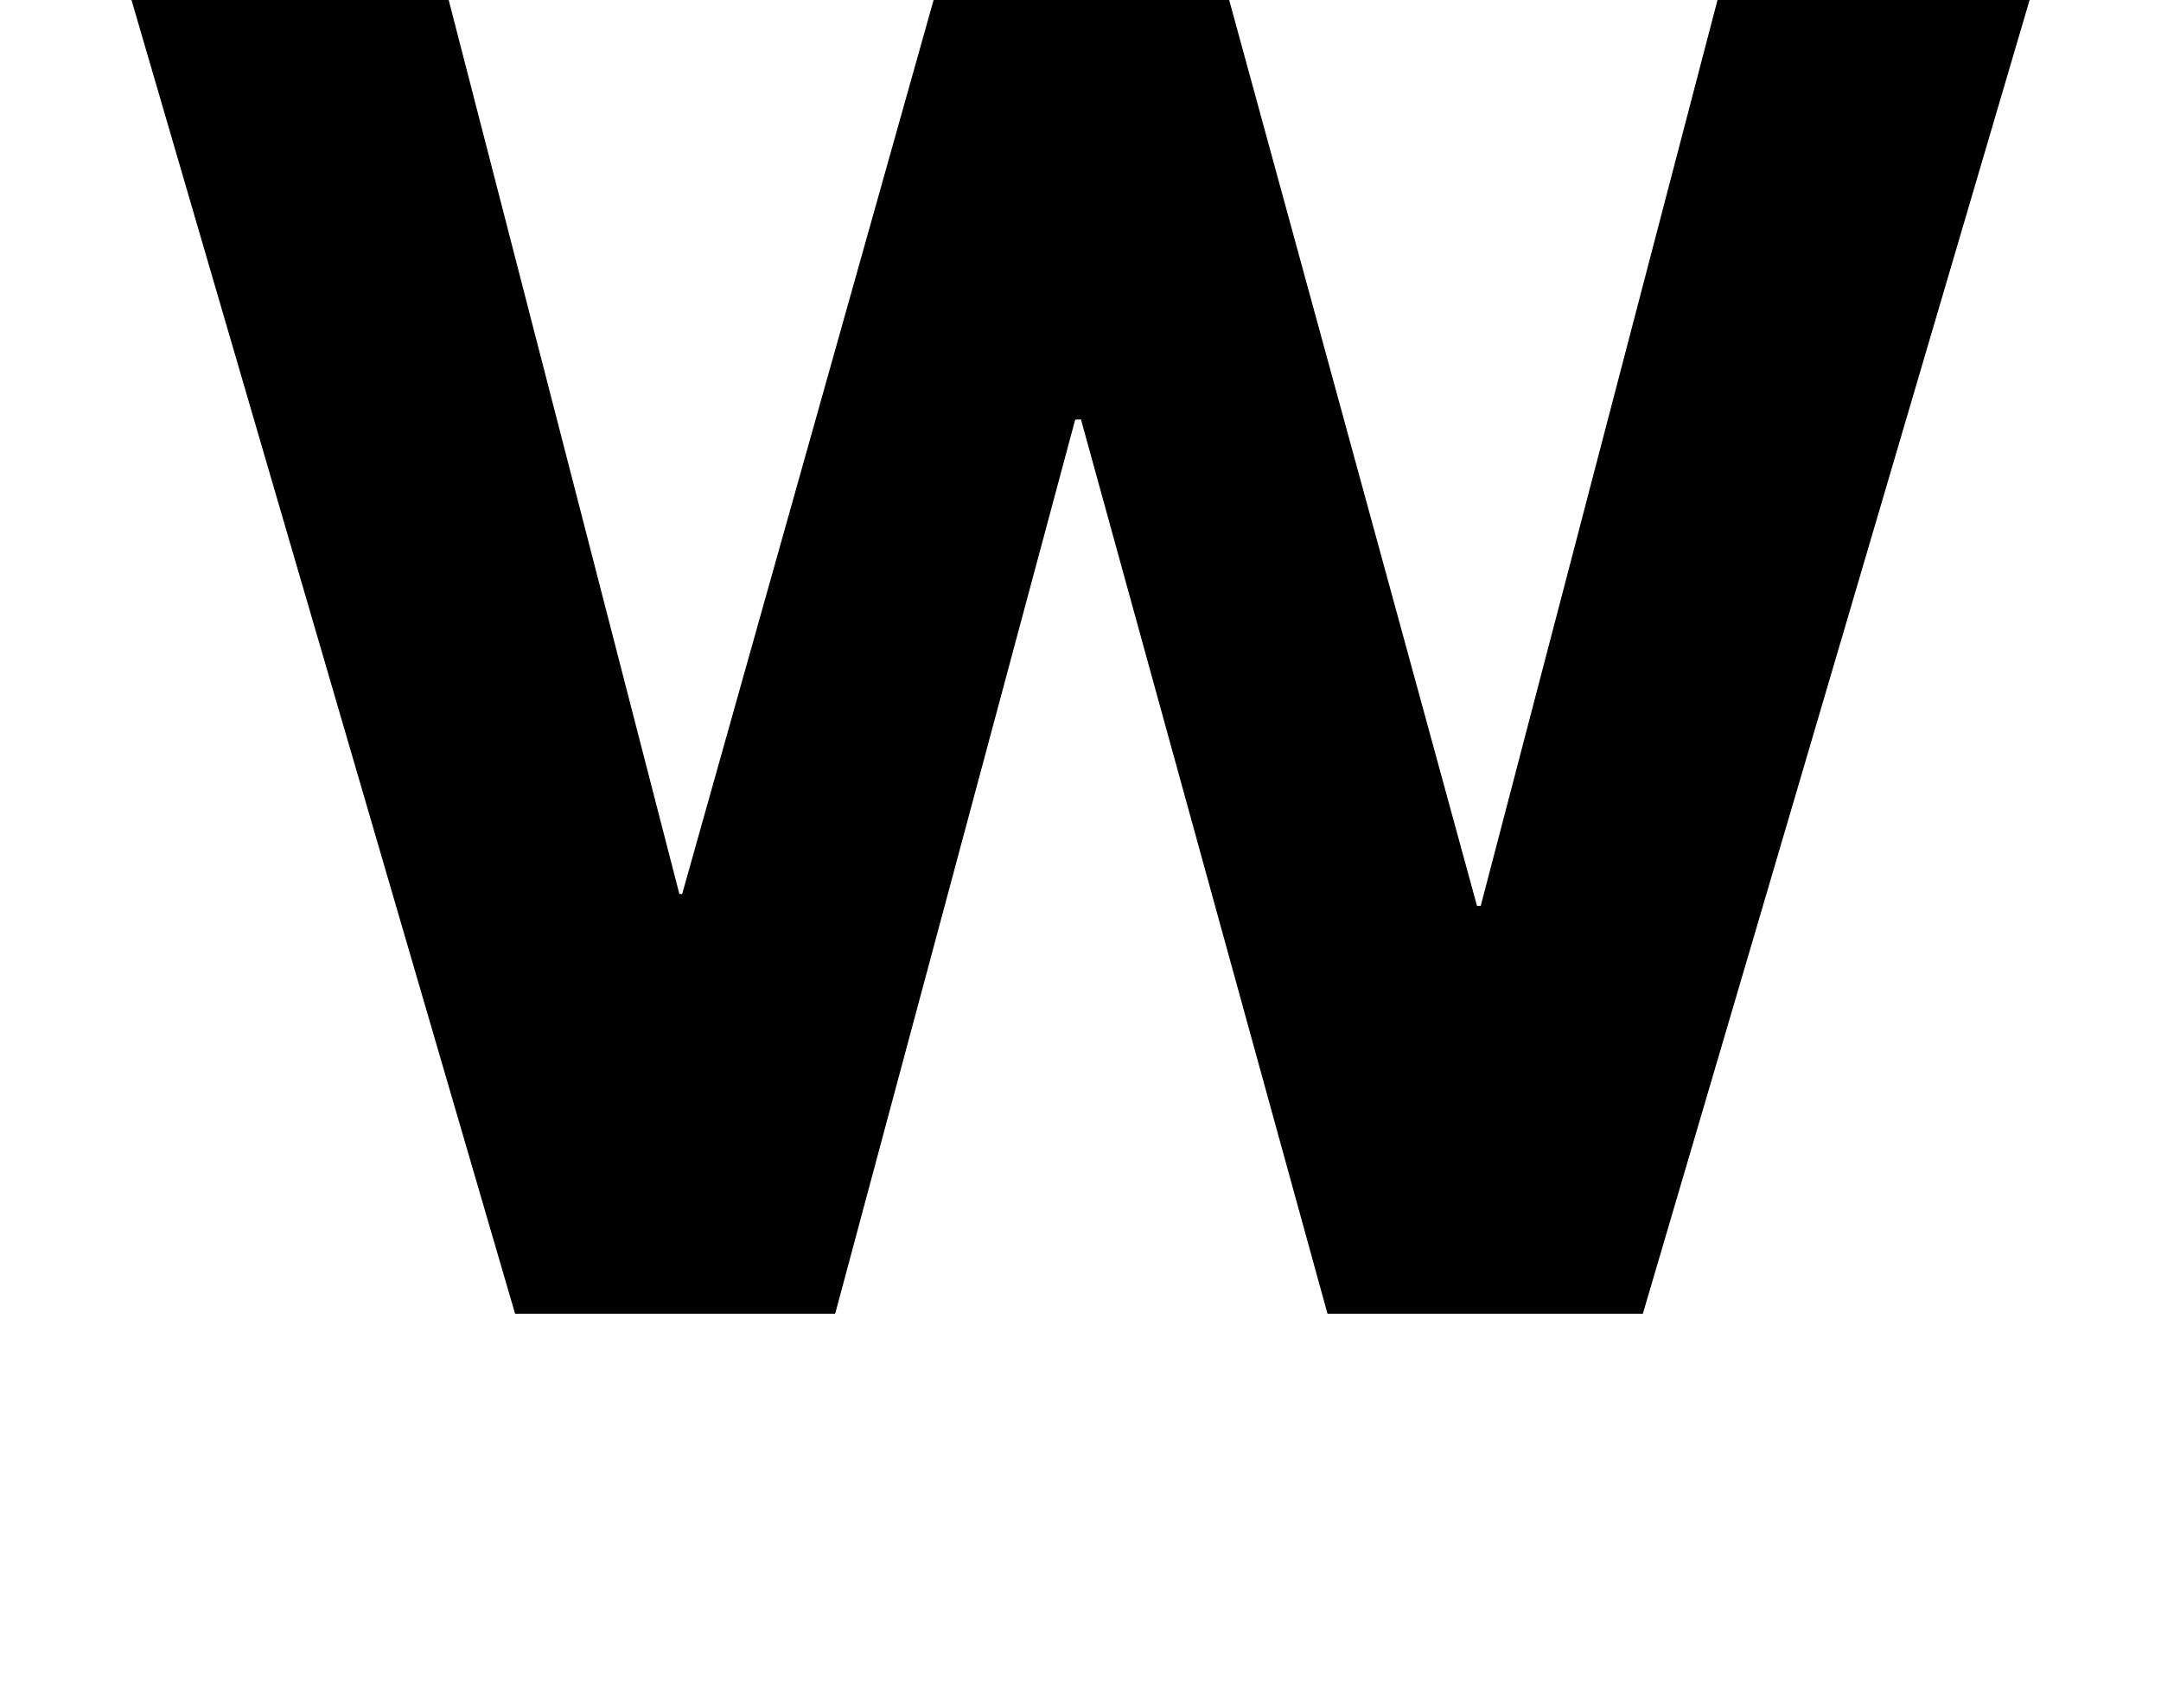 <?xml version="1.0" encoding="iso-8859-1"?>
<!-- Generator: Adobe Illustrator 15.1.0, SVG Export Plug-In . SVG Version: 6.00 Build 0)  -->
<!DOCTYPE svg PUBLIC "-//W3C//DTD SVG 1.1//EN" "http://www.w3.org/Graphics/SVG/1.1/DTD/svg11.dtd">
<svg version="1.1" id="&#x30EC;&#x30A4;&#x30E4;&#x30FC;_1"
	 xmlns="http://www.w3.org/2000/svg" xmlns:xlink="http://www.w3.org/1999/xlink" x="0px" y="0px" width="23.272px"
	 height="18.397px" viewBox="0 0 23.272 18.397" style="enable-background:new 0 0 23.272 18.397;" xml:space="preserve">
<g>
	<path d="M14.296,14.148l-2.655-9.631l-0.062,0.002l-2.585,9.629H5.547L1.416,0h3.416l2.484,9.627l0.03,0.002L10.054,0h3.183
		l2.669,9.756h0.04L18.496,0h3.361l-4.165,14.148H14.296z"/>
</g>
</svg>
